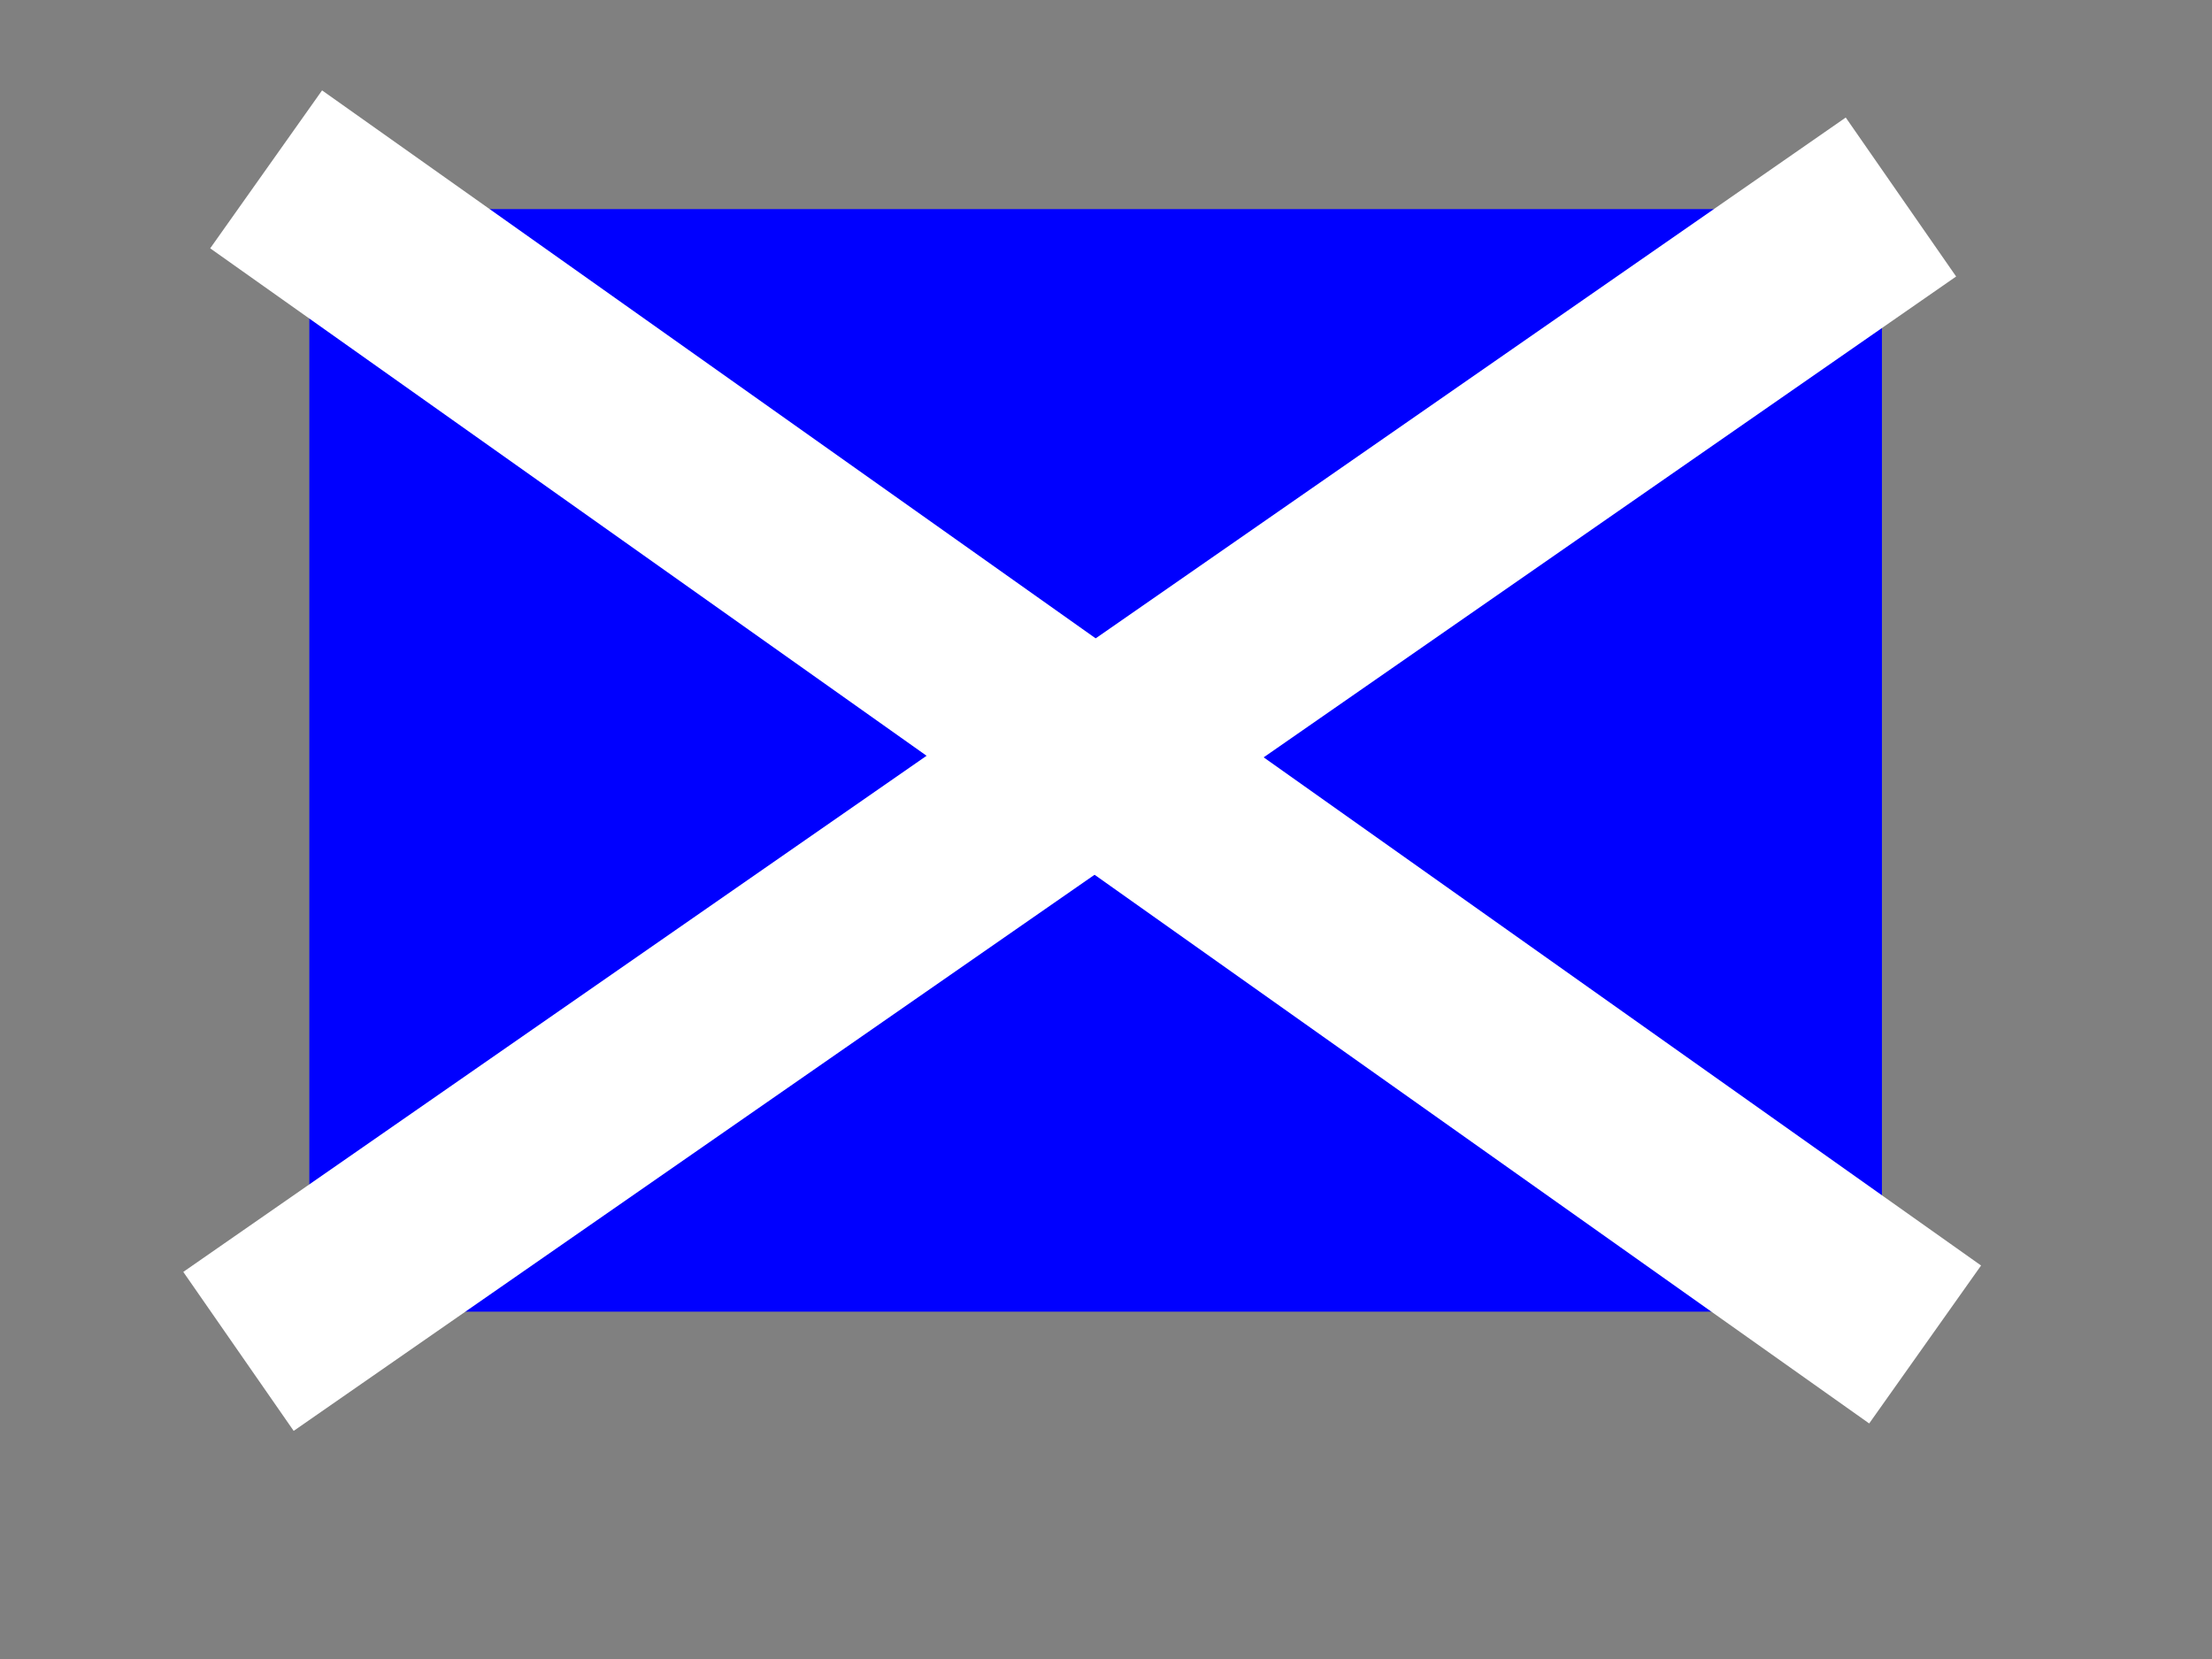 <?xml version="1.0"?><svg width="640" height="480" xmlns="http://www.w3.org/2000/svg">
 <rect width="100%" height="100%" fill="#808080" stroke="none"/>
 <!-- Created with SVG-edit - http://svg-edit.googlecode.com/ -->
 <title>Scottish flag</title>
 <g>
  <title>Layer 1</title>
  <rect fill="#0000ff" stroke="#0000ff" stroke-width="5" x="92" y="63" width="450" height="314" id="svg_1"/>
  <line fill="none" stroke="#ffffff" stroke-width="56" x1="69" y1="391" x2="550" y2="57.001" id="svg_2"/>
  <line fill="none" stroke="#ffffff" stroke-width="56" stroke-dasharray="null" stroke-linejoin="null" stroke-linecap="null" x1="77" y1="49" x2="557" y2="389" id="svg_5"/>
 </g>
</svg>